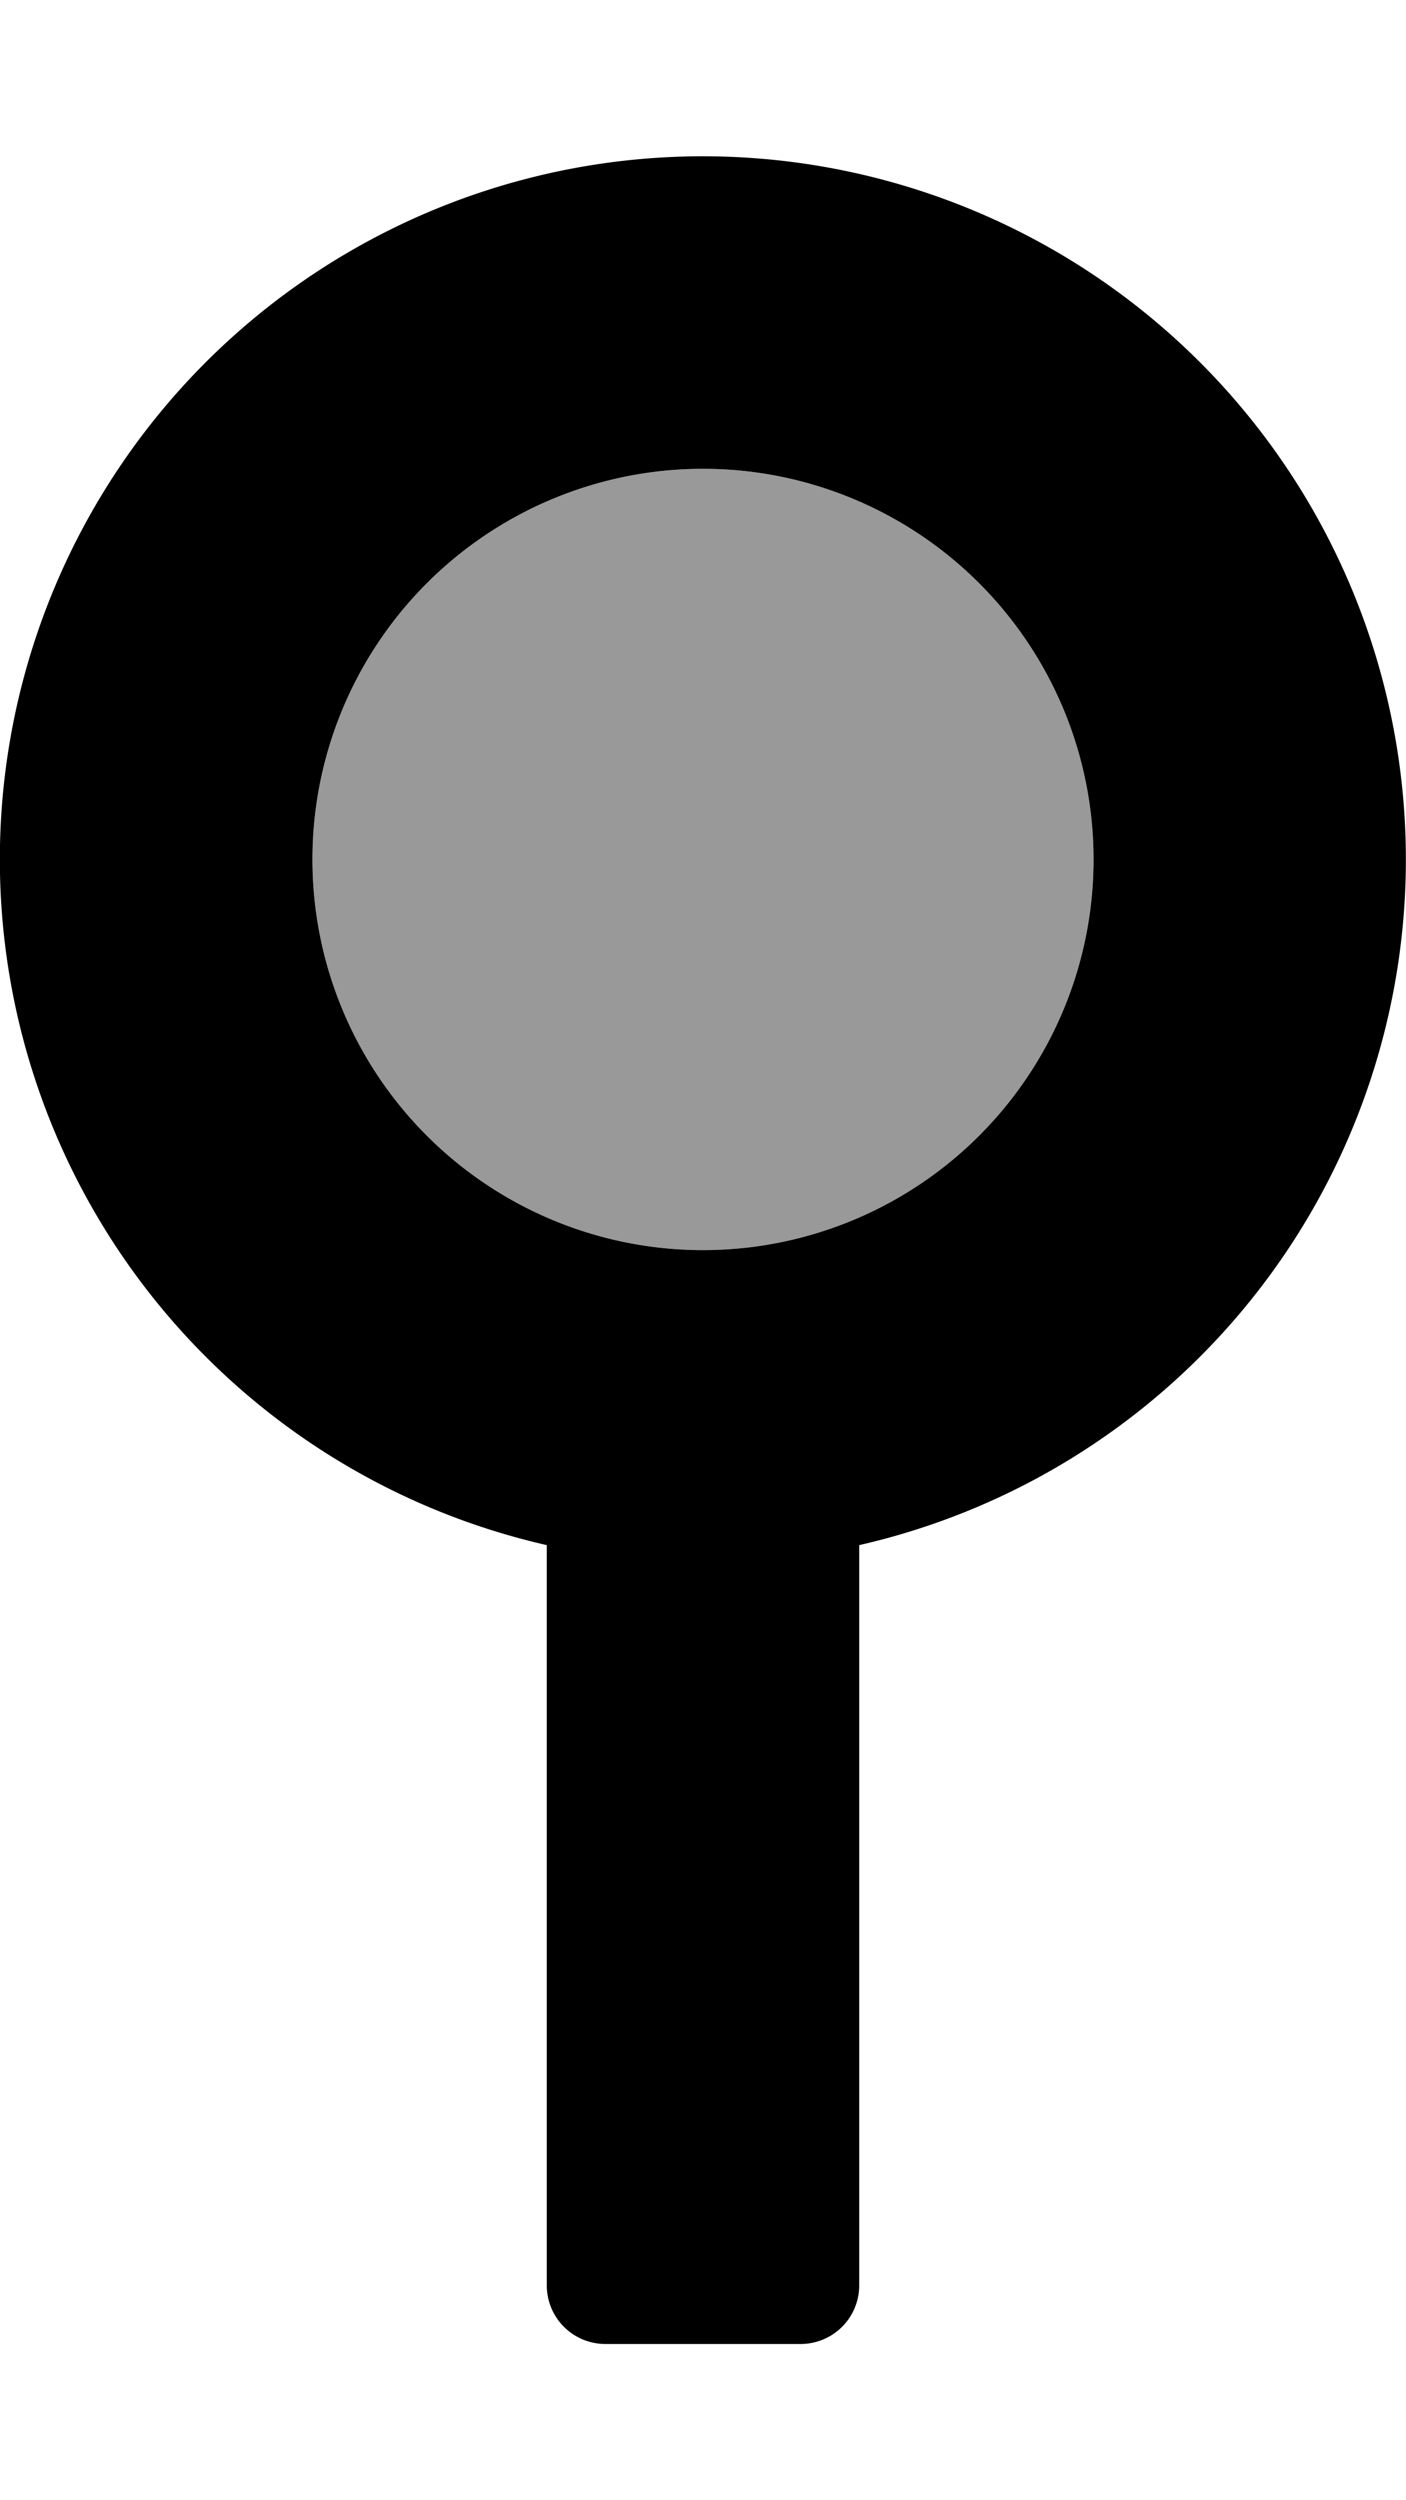 <svg xmlns="http://www.w3.org/2000/svg" viewBox="0 0 288 512"><defs><style>.fa-secondary{opacity:.4}</style></defs><path d="M144 256a80 80 0 1 1 80-80 80 80 0 0 1-80 80z" class="fa-secondary"/><path d="M284.37 144A144 144 0 1 0 112 316.41V468a12 12 0 0 0 12 12h40a12 12 0 0 0 12-12V316.41A144 144 0 0 0 284.37 144zM144 256a80 80 0 1 1 80-80 80 80 0 0 1-80 80z" class="fa-primary"/></svg>